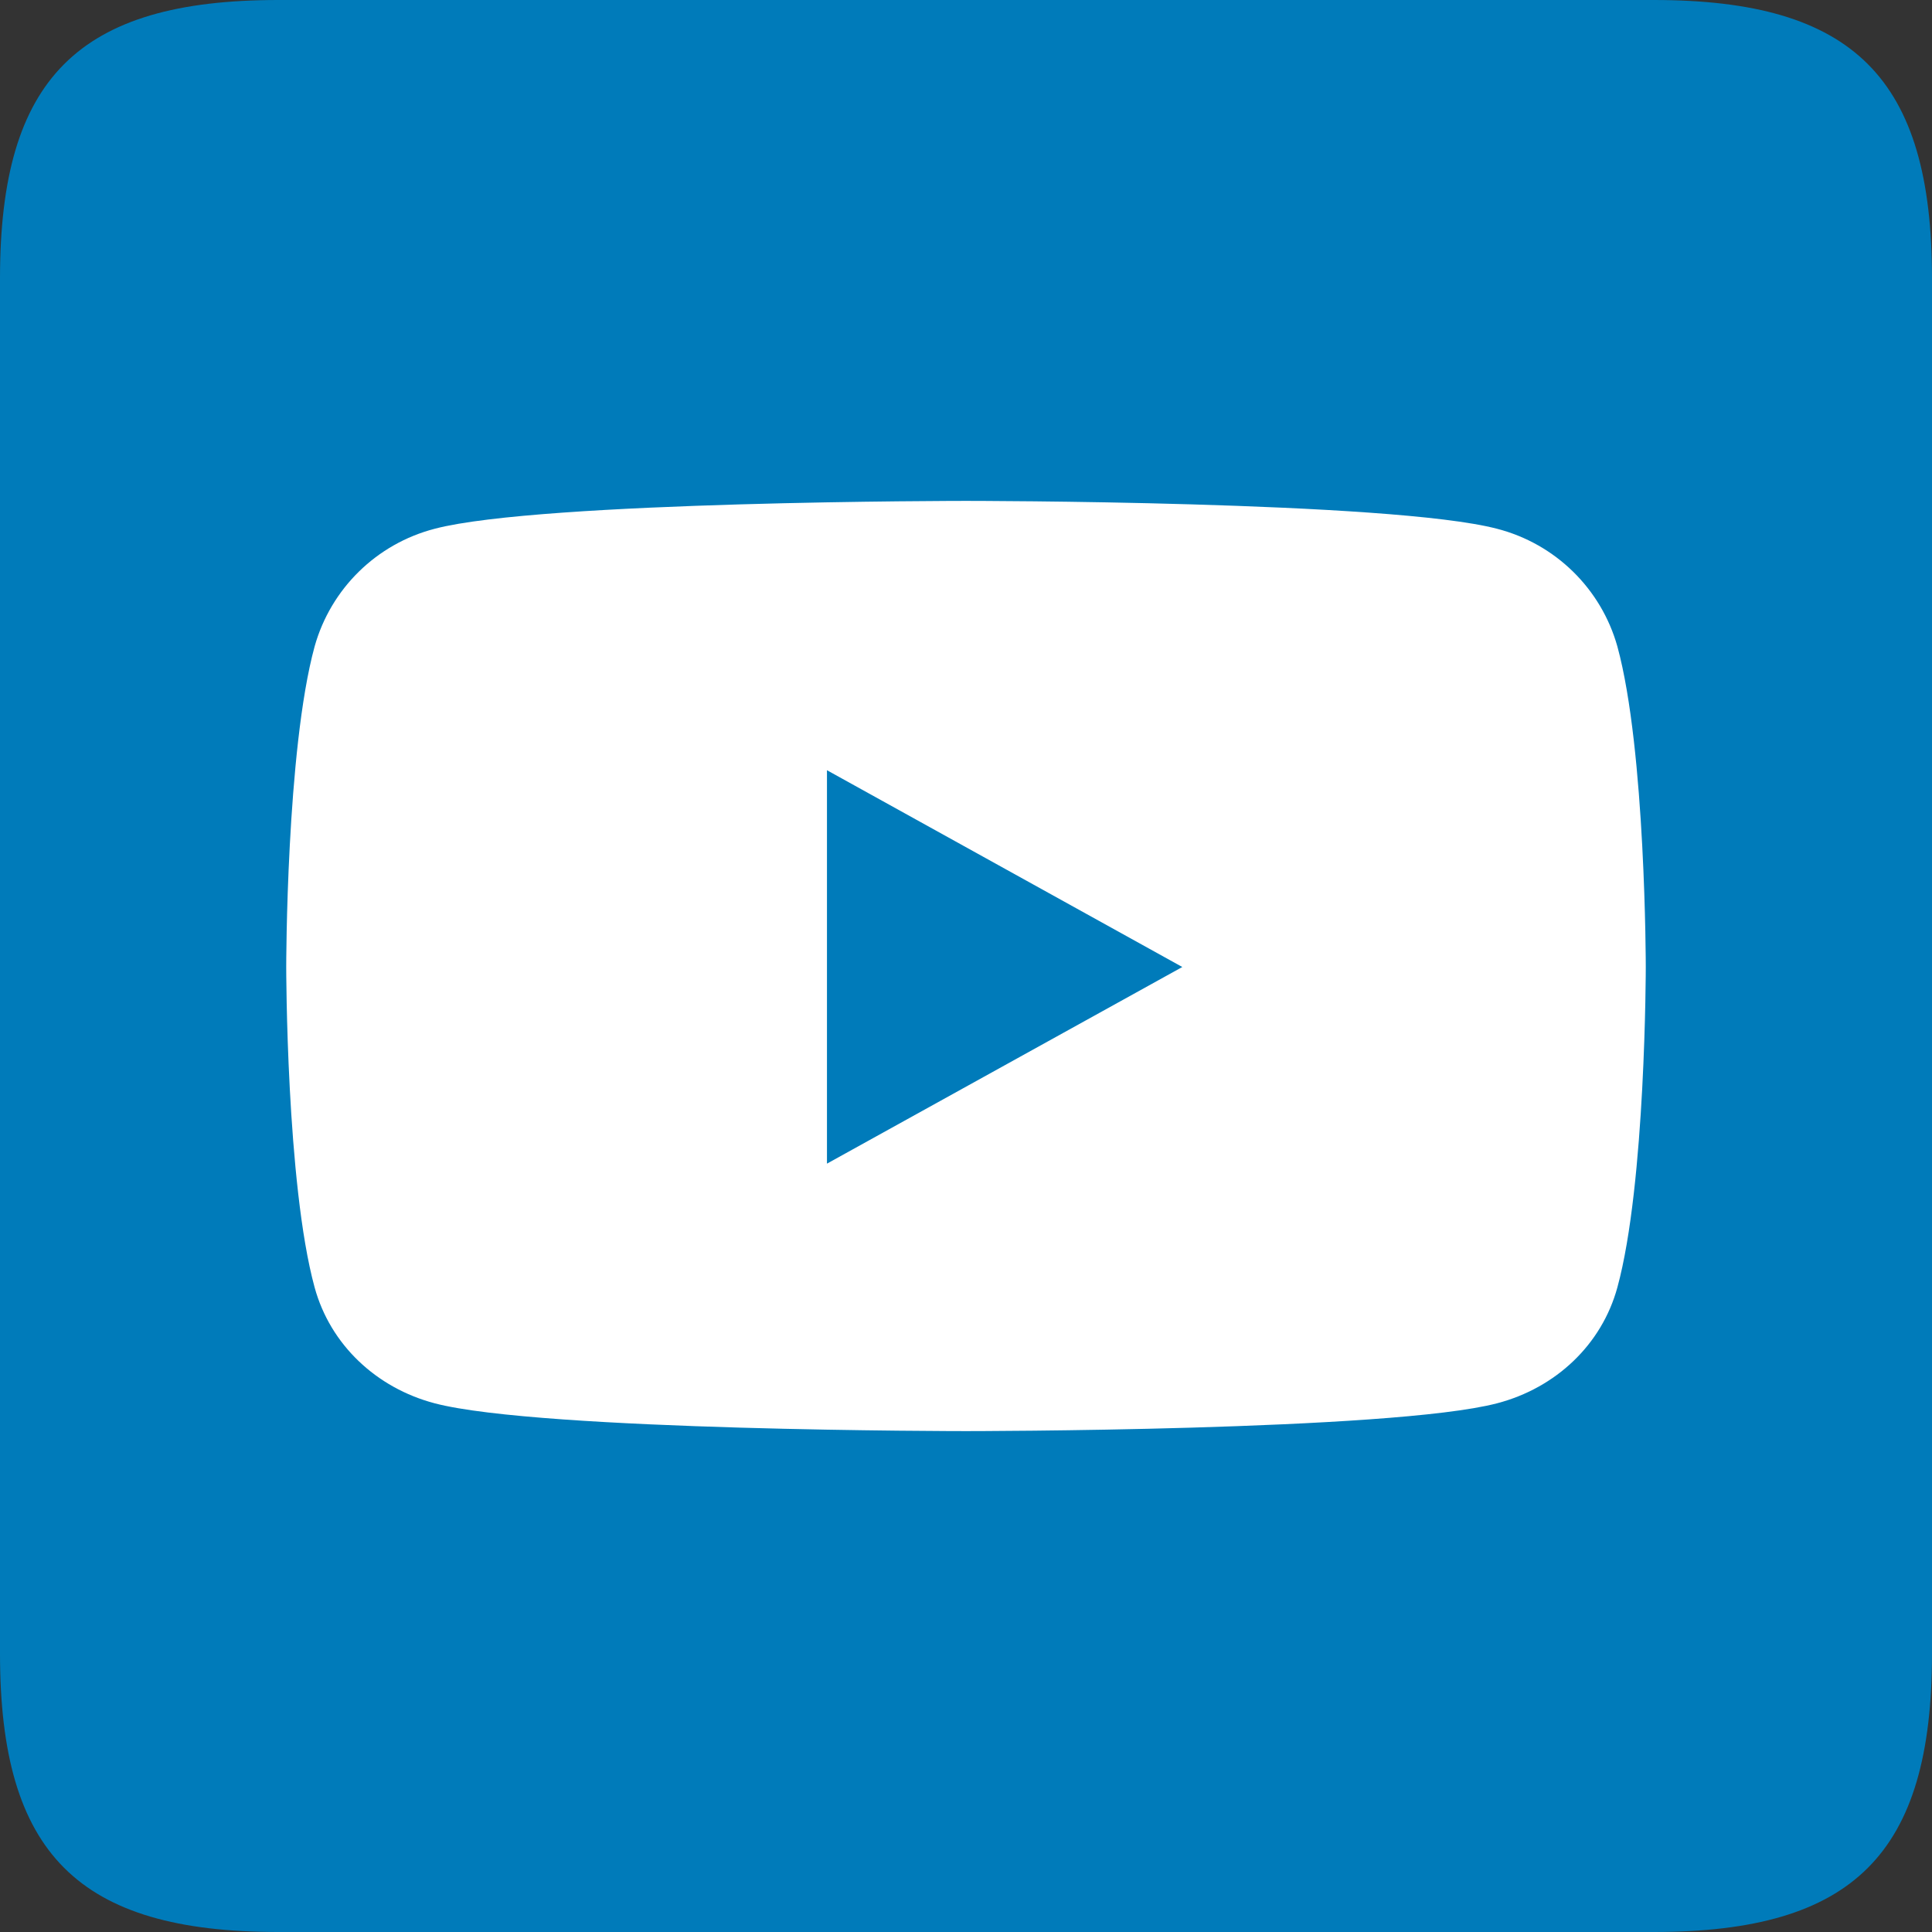 <svg xmlns="http://www.w3.org/2000/svg" width="27" height="27" viewBox="0 0 27 27"><rect x="0" y="0" width="27" height="27" fill="#333333" stroke="none"/><g fill="none"><path fill="#007BBA" d="M23.111,27 C25.906,27 27,25.906 27,23.111 L27,3.889 C27,1.094 25.906,0 23.111,0 L3.889,0 C1.094,0 0,1.094 0,3.889 L0,23.111 C0,25.906 1.094,27 3.889,27 L23.111,27 Z"/><path fill="#FFF" d="M18.603,2.034 C18.376,1.226 17.736,0.6 16.923,0.39 C15.441,0 9.5,0 9.5,0 C9.5,0 3.559,0 2.077,0.389 C1.264,0.599 0.624,1.225 0.397,2.034 C0,3.485 0,6.514 0,6.514 C0,6.514 0,9.541 0.397,10.992 C0.616,11.792 1.259,12.397 2.077,12.612 C3.559,13 9.5,13 9.5,13 C9.5,13 15.441,13 16.923,12.611 C17.741,12.397 18.384,11.793 18.603,10.992 C19,9.541 19,6.513 19,6.513 C19,6.513 19,3.485 18.603,2.034 Z M7.557,9.262 L7.557,3.764 L12.523,6.514 L7.557,9.262 Z" transform="translate(4 7)"/></g></svg>